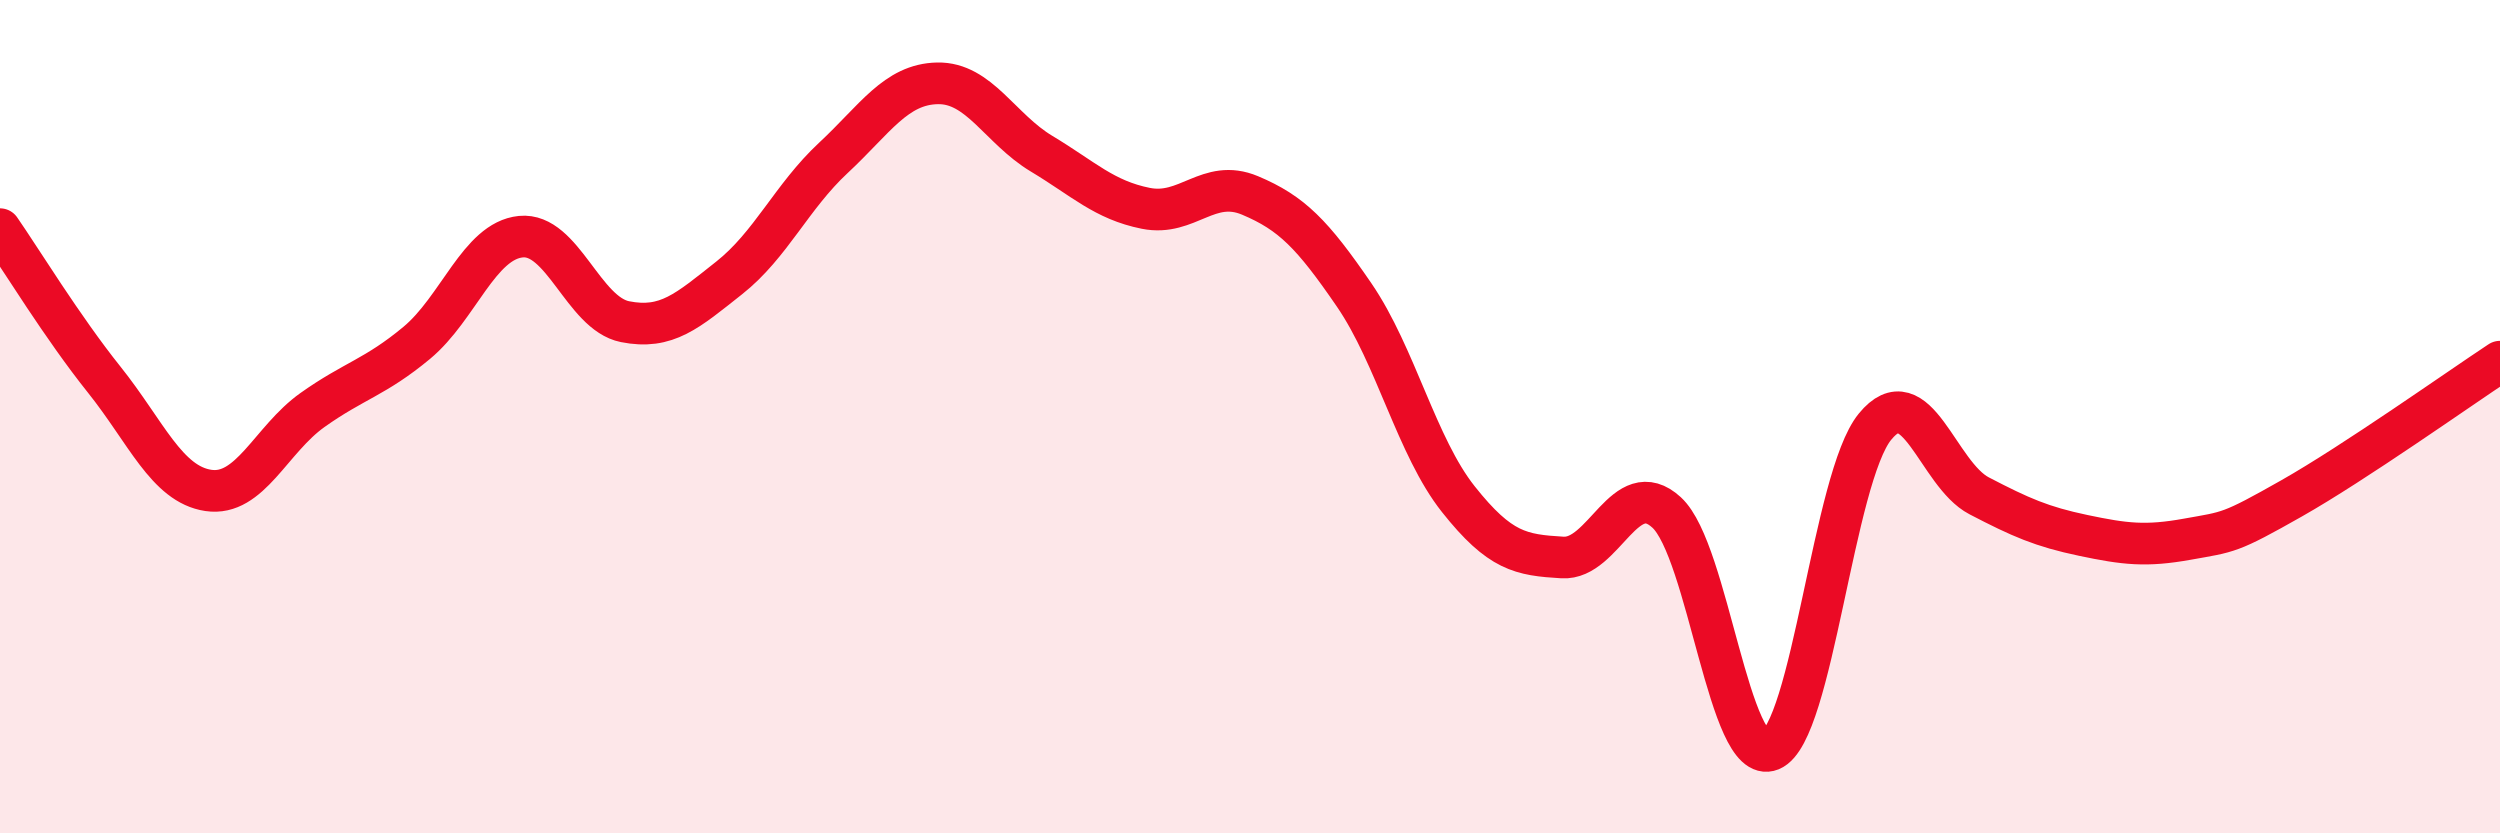 
    <svg width="60" height="20" viewBox="0 0 60 20" xmlns="http://www.w3.org/2000/svg">
      <path
        d="M 0,5.5 C 0.5,6.22 1.5,7.86 2.5,9.11 C 3.5,10.36 4,11.62 5,11.77 C 6,11.92 6.5,10.55 7.5,9.84 C 8.5,9.13 9,9.06 10,8.23 C 11,7.4 11.5,5.78 12.5,5.68 C 13.5,5.58 14,7.52 15,7.72 C 16,7.92 16.5,7.46 17.5,6.67 C 18.5,5.88 19,4.72 20,3.79 C 21,2.86 21.5,2.02 22.5,2 C 23.5,1.98 24,3.09 25,3.69 C 26,4.29 26.5,4.8 27.5,5 C 28.5,5.2 29,4.27 30,4.69 C 31,5.11 31.5,5.62 32.5,7.08 C 33.5,8.54 34,10.72 35,11.98 C 36,13.24 36.5,13.32 37.5,13.38 C 38.5,13.44 39,11.38 40,12.3 C 41,13.22 41.5,18.41 42.5,18 C 43.5,17.59 44,11.46 45,10.24 C 46,9.02 46.5,11.38 47.5,11.9 C 48.5,12.42 49,12.64 50,12.85 C 51,13.06 51.5,13.12 52.5,12.94 C 53.5,12.76 53.5,12.81 55,11.96 C 56.5,11.11 59,9.34 60,8.68L60 20L0 20Z"
        fill="#EB0A25"
        opacity="0.1"
        stroke-linecap="round"
        stroke-linejoin="round"
      />
      <path
        d="M 0,5.5 C 0.5,6.22 1.5,7.86 2.5,9.11 C 3.5,10.36 4,11.62 5,11.77 C 6,11.92 6.5,10.55 7.5,9.84 C 8.5,9.13 9,9.06 10,8.23 C 11,7.4 11.5,5.78 12.5,5.68 C 13.5,5.58 14,7.52 15,7.72 C 16,7.92 16.5,7.46 17.5,6.67 C 18.5,5.88 19,4.72 20,3.79 C 21,2.86 21.5,2.02 22.5,2 C 23.5,1.98 24,3.09 25,3.69 C 26,4.29 26.5,4.8 27.5,5 C 28.5,5.2 29,4.27 30,4.69 C 31,5.11 31.5,5.62 32.5,7.08 C 33.5,8.54 34,10.72 35,11.98 C 36,13.24 36.5,13.32 37.5,13.38 C 38.5,13.44 39,11.38 40,12.3 C 41,13.22 41.5,18.41 42.5,18 C 43.5,17.59 44,11.46 45,10.24 C 46,9.02 46.5,11.38 47.5,11.9 C 48.5,12.42 49,12.64 50,12.85 C 51,13.06 51.5,13.12 52.5,12.94 C 53.5,12.76 53.5,12.81 55,11.96 C 56.5,11.11 59,9.34 60,8.68"
        stroke="#EB0A25"
        stroke-width="1"
        fill="none"
        stroke-linecap="round"
        stroke-linejoin="round"
      />
    </svg>
  